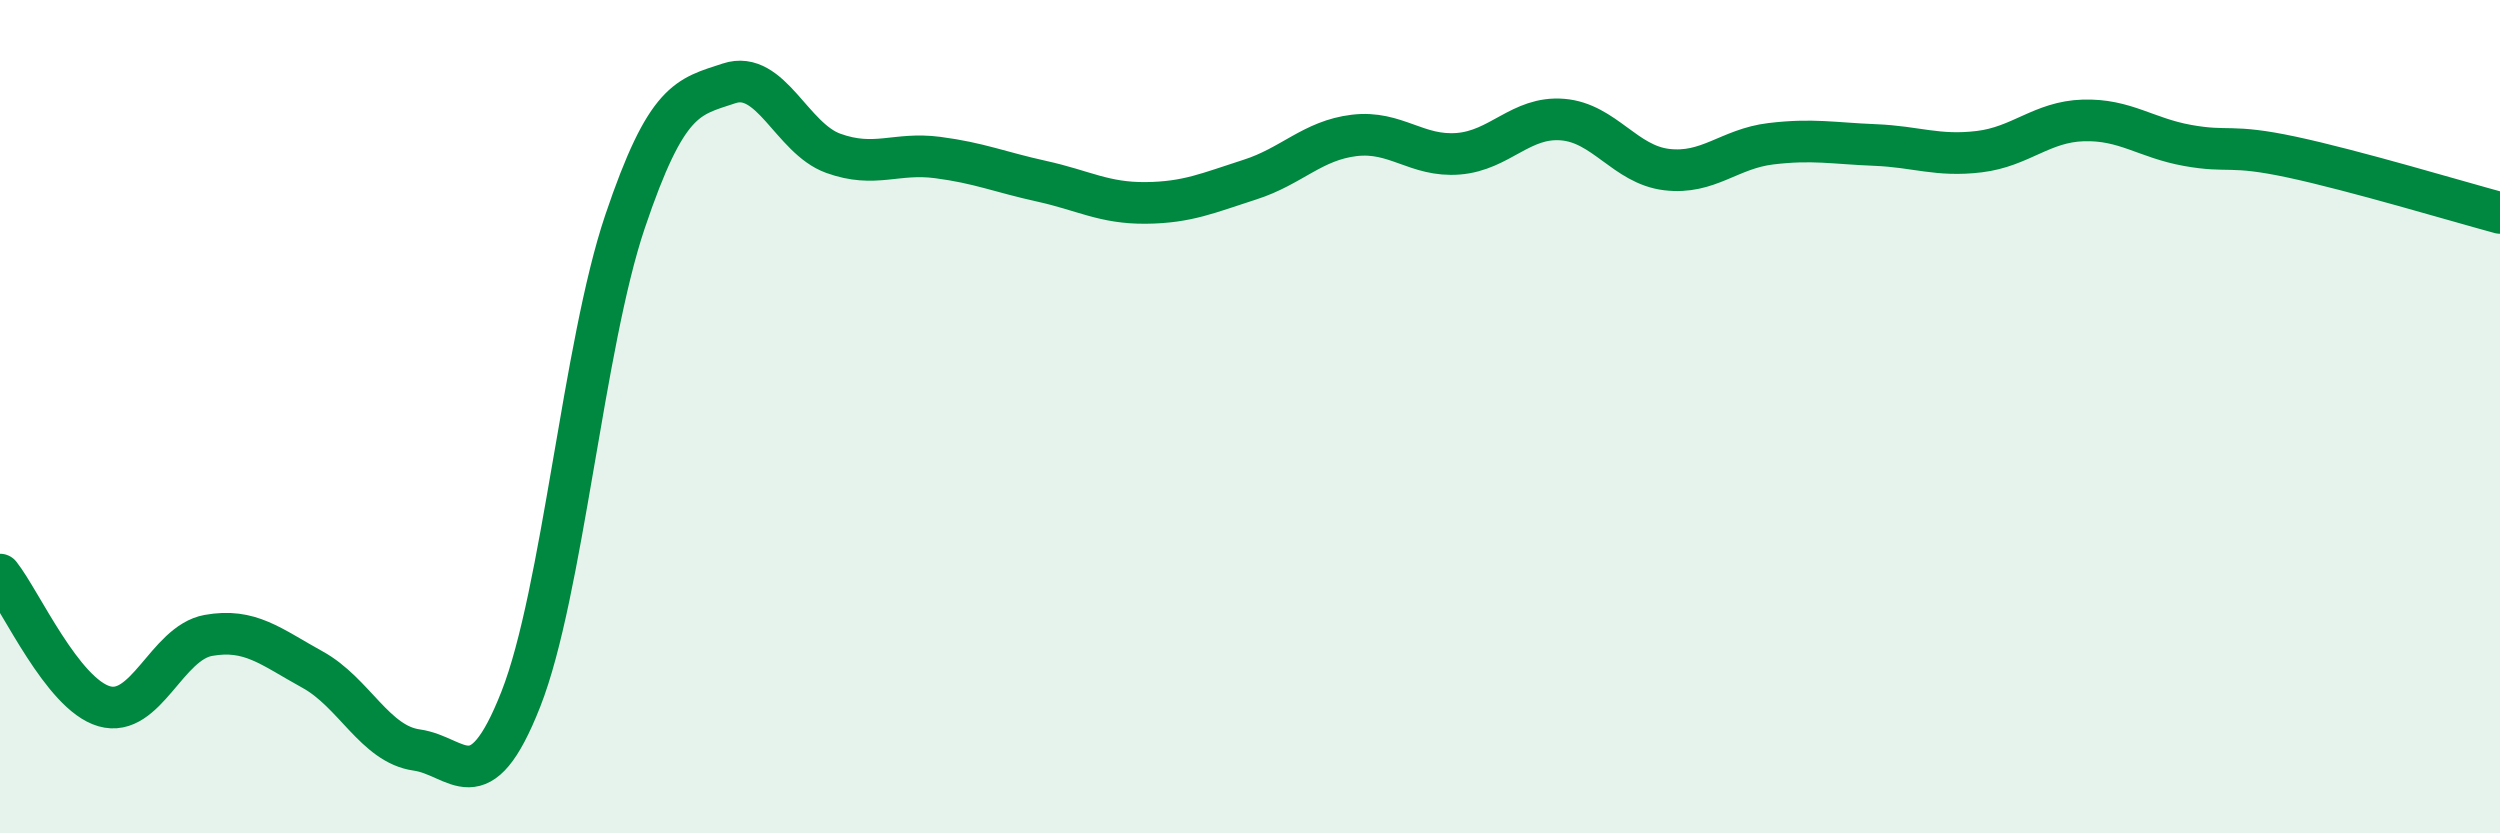 
    <svg width="60" height="20" viewBox="0 0 60 20" xmlns="http://www.w3.org/2000/svg">
      <path
        d="M 0,13.79 C 0.5,14.42 1.5,16.66 2.5,16.95 C 3.5,17.24 4,15.43 5,15.25 C 6,15.07 6.5,15.52 7.5,16.07 C 8.5,16.62 9,17.86 10,18 C 11,18.14 11.5,19.32 12.5,16.78 C 13.5,14.24 14,8.28 15,5.32 C 16,2.36 16.5,2.33 17.5,2 C 18.5,1.67 19,3.32 20,3.68 C 21,4.04 21.5,3.65 22.5,3.78 C 23.5,3.91 24,4.13 25,4.35 C 26,4.57 26.5,4.88 27.5,4.87 C 28.5,4.86 29,4.63 30,4.31 C 31,3.99 31.5,3.37 32.5,3.25 C 33.5,3.13 34,3.77 35,3.69 C 36,3.61 36.5,2.79 37.5,2.87 C 38.5,2.95 39,3.95 40,4.07 C 41,4.19 41.5,3.57 42.5,3.45 C 43.5,3.33 44,3.44 45,3.48 C 46,3.52 46.5,3.76 47.5,3.64 C 48.5,3.52 49,2.92 50,2.89 C 51,2.86 51.5,3.31 52.5,3.49 C 53.5,3.67 53.5,3.45 55,3.77 C 56.5,4.09 59,4.84 60,5.11L60 20L0 20Z"
        fill="#008740"
        opacity="0.1"
        stroke-linecap="round"
        stroke-linejoin="round"
      />
      <path
        d="M 0,13.79 C 0.5,14.42 1.5,16.66 2.5,16.95 C 3.5,17.24 4,15.43 5,15.25 C 6,15.07 6.5,15.52 7.5,16.07 C 8.5,16.62 9,17.86 10,18 C 11,18.14 11.5,19.32 12.5,16.78 C 13.5,14.24 14,8.28 15,5.32 C 16,2.36 16.5,2.33 17.5,2 C 18.5,1.67 19,3.32 20,3.68 C 21,4.04 21.5,3.65 22.5,3.78 C 23.5,3.91 24,4.13 25,4.35 C 26,4.57 26.5,4.88 27.5,4.87 C 28.5,4.86 29,4.63 30,4.31 C 31,3.99 31.5,3.37 32.5,3.25 C 33.5,3.13 34,3.77 35,3.69 C 36,3.61 36.5,2.79 37.5,2.87 C 38.5,2.95 39,3.95 40,4.07 C 41,4.19 41.5,3.57 42.5,3.45 C 43.5,3.33 44,3.44 45,3.48 C 46,3.52 46.5,3.76 47.5,3.64 C 48.5,3.52 49,2.92 50,2.89 C 51,2.86 51.5,3.31 52.5,3.49 C 53.5,3.67 53.5,3.45 55,3.77 C 56.5,4.09 59,4.84 60,5.11"
        stroke="#008740"
        stroke-width="1"
        fill="none"
        stroke-linecap="round"
        stroke-linejoin="round"
      />
    </svg>
  